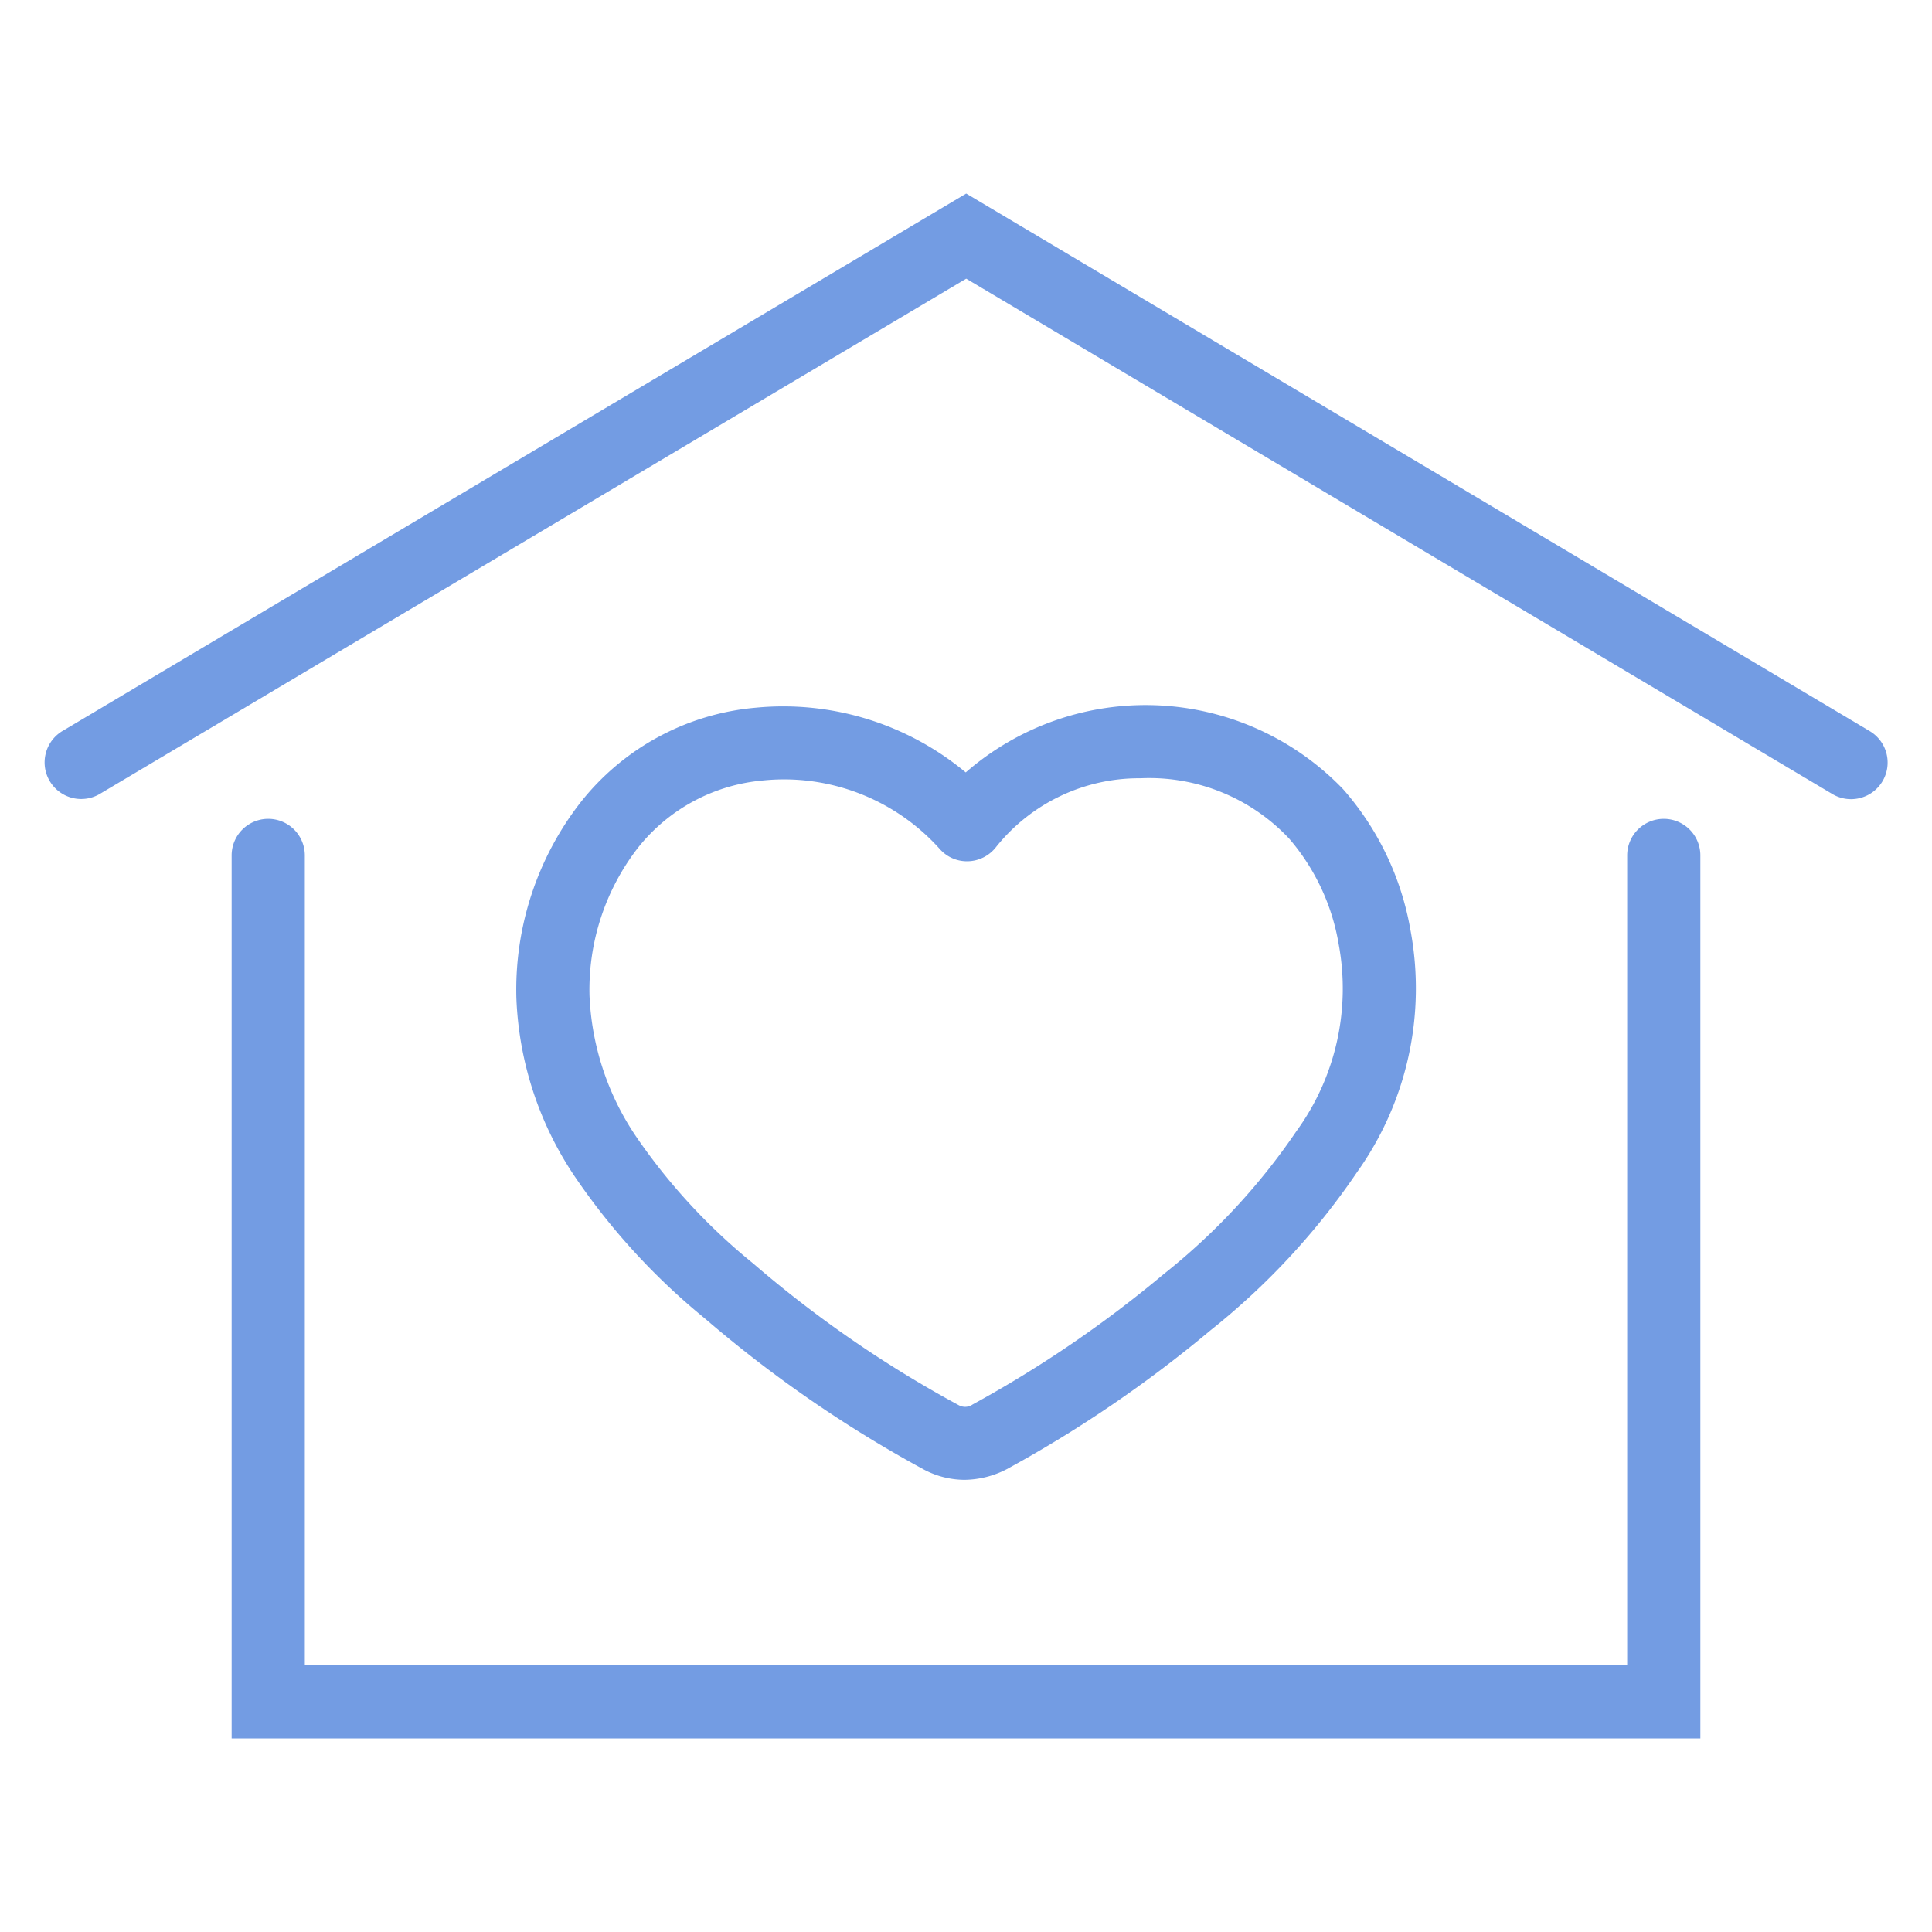 <svg xmlns="http://www.w3.org/2000/svg" height="100px" width="100px" fill="#739ce3" data-name="Layer 1" viewBox="0 0 66 66" x="0px" y="0px"><title>b</title><path d="M63.842,24.958l-30.835-18.346L2.158,24.958A1.25,1.25,0,1,0,3.436,27.106L33.007,9.52,62.564,27.106a1.25,1.25,0,1,0,1.277-2.148Z"></path><path d="M56.837,27.973a1.25,1.25,0,0,0-1.25,1.25v27.665H10.413v-27.665a1.25,1.25,0,0,0-2.5,0v30.165H58.087v-30.165A1.25,1.25,0,0,0,56.837,27.973Z"></path><path d="M24.088,45.048a42.701,42.701,0,0,0,7.488,5.162,2.988,2.988,0,0,0,1.371.343,3.204,3.204,0,0,0,1.446-.364,42.663,42.663,0,0,0,6.961-4.744,24.337,24.337,0,0,0,5.007-5.405,10.808,10.808,0,0,0,1.823-8.265,9.829,9.829,0,0,0-2.303-4.817,9.357,9.357,0,0,0-12.89-.571,9.747,9.747,0,0,0-7.161-2.212,8.575,8.575,0,0,0-6.007,3.248A10.419,10.419,0,0,0,17.64,34.103,11.709,11.709,0,0,0,19.627,40.179,22.735,22.735,0,0,0,24.088,45.048Zm-3.95-11.04a7.918,7.918,0,0,1,1.659-5.051,6.134,6.134,0,0,1,4.291-2.297,6.999,6.999,0,0,1,.699-.035,7.149,7.149,0,0,1,5.312,2.373,1.235,1.235,0,0,0,.971.424,1.251,1.251,0,0,0,.948-.475,6.253,6.253,0,0,1,4.943-2.36,6.555,6.555,0,0,1,5.082,2.065,7.411,7.411,0,0,1,1.688,3.6,8.287,8.287,0,0,1-1.442,6.389l-.007.01a21.976,21.976,0,0,1-4.53,4.876A40.224,40.224,0,0,1,33.227,47.979a.448.448,0,0,1-.467.029,39.665,39.665,0,0,1-7.035-4.85A20.447,20.447,0,0,1,21.722,38.814,9.275,9.275,0,0,1,20.138,34.008Z"></path></svg>
